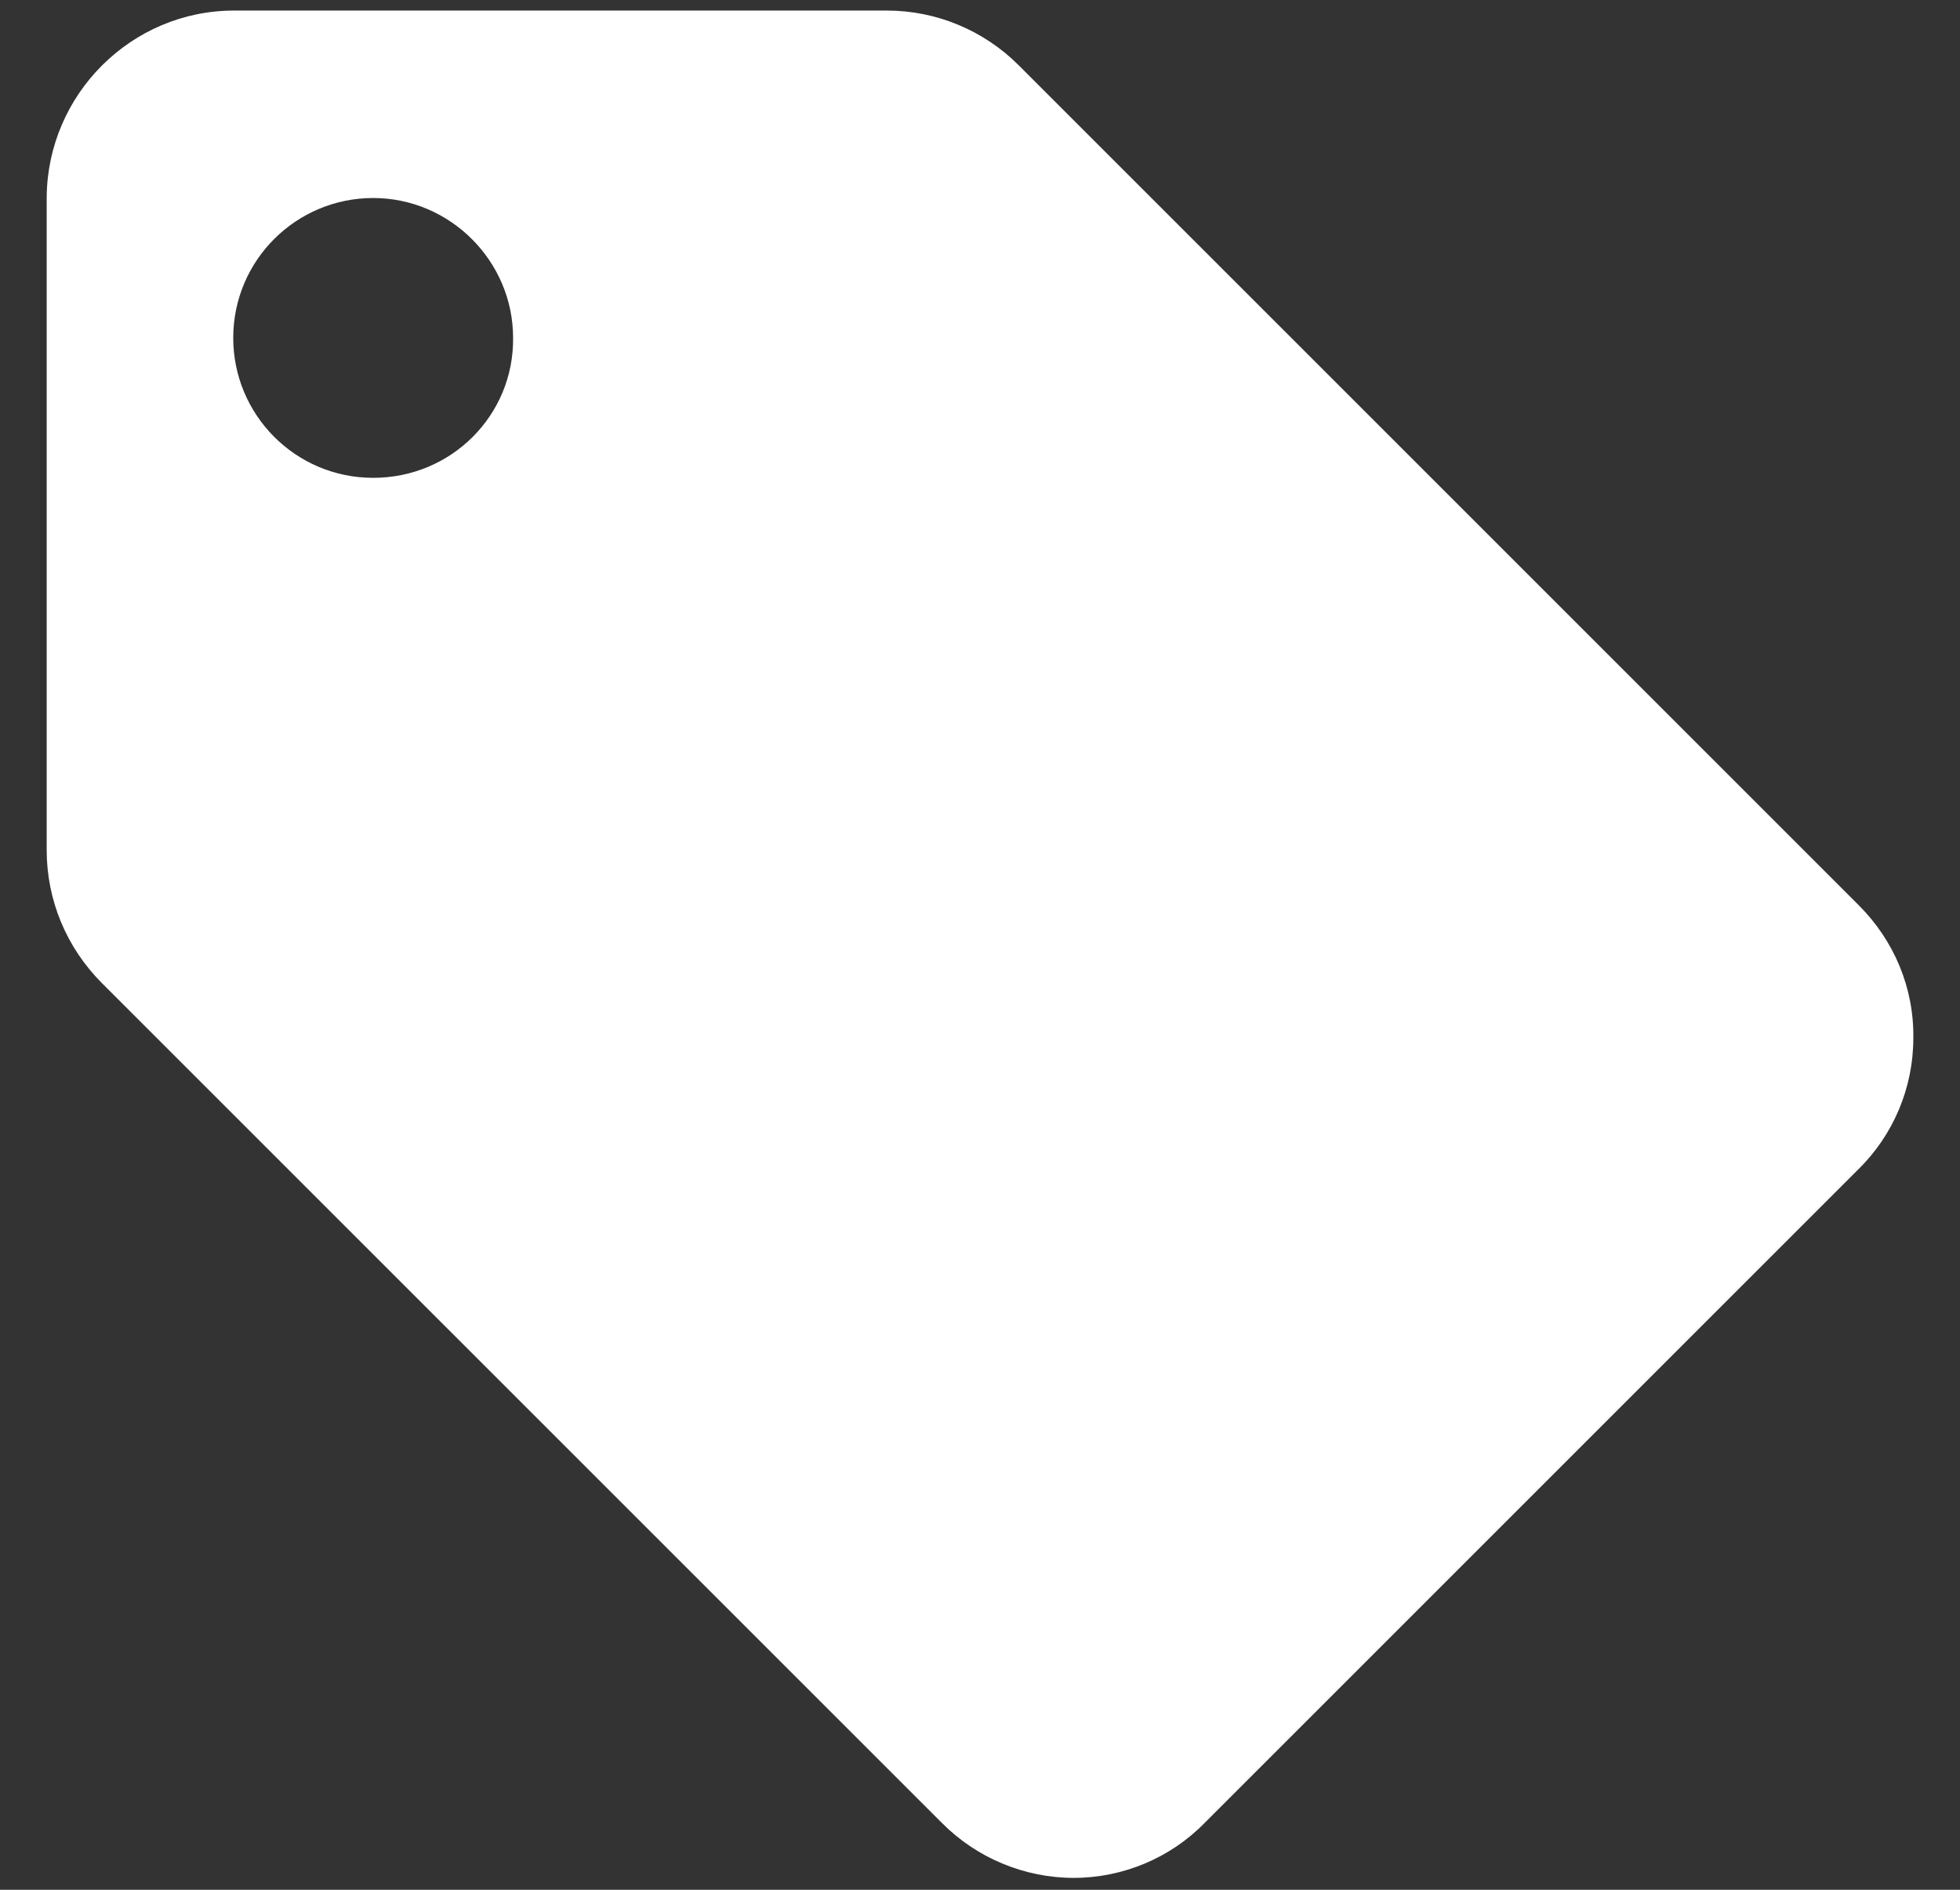 <svg width="28" height="27" viewBox="0 0 28 27" fill="none" xmlns="http://www.w3.org/2000/svg">
<rect x="0" y="0" width="28" height="27" fill="#333333" stroke="none"/>
<path d="M26.555 12.935L14.549 0.929C14.055 0.435 13.377 0.151 12.673 0.151H3.344C1.876 0.151 0.679 1.348 0.667 2.817V12.146C0.667 12.861 0.95 13.54 1.456 14.046L13.463 26.052C13.956 26.546 14.635 26.83 15.338 26.83C16.042 26.83 16.721 26.546 17.214 26.04L26.543 16.711C27.049 16.218 27.333 15.539 27.333 14.836C27.345 14.12 27.061 13.441 26.555 12.935ZM5.331 6.827C4.22 6.827 3.332 5.926 3.332 4.828C3.332 3.717 4.233 2.829 5.331 2.829C6.429 2.829 7.33 3.73 7.33 4.828C7.342 5.926 6.454 6.827 5.331 6.827C5.343 6.827 5.343 6.827 5.331 6.827Z" fill="white"/>
</svg>
